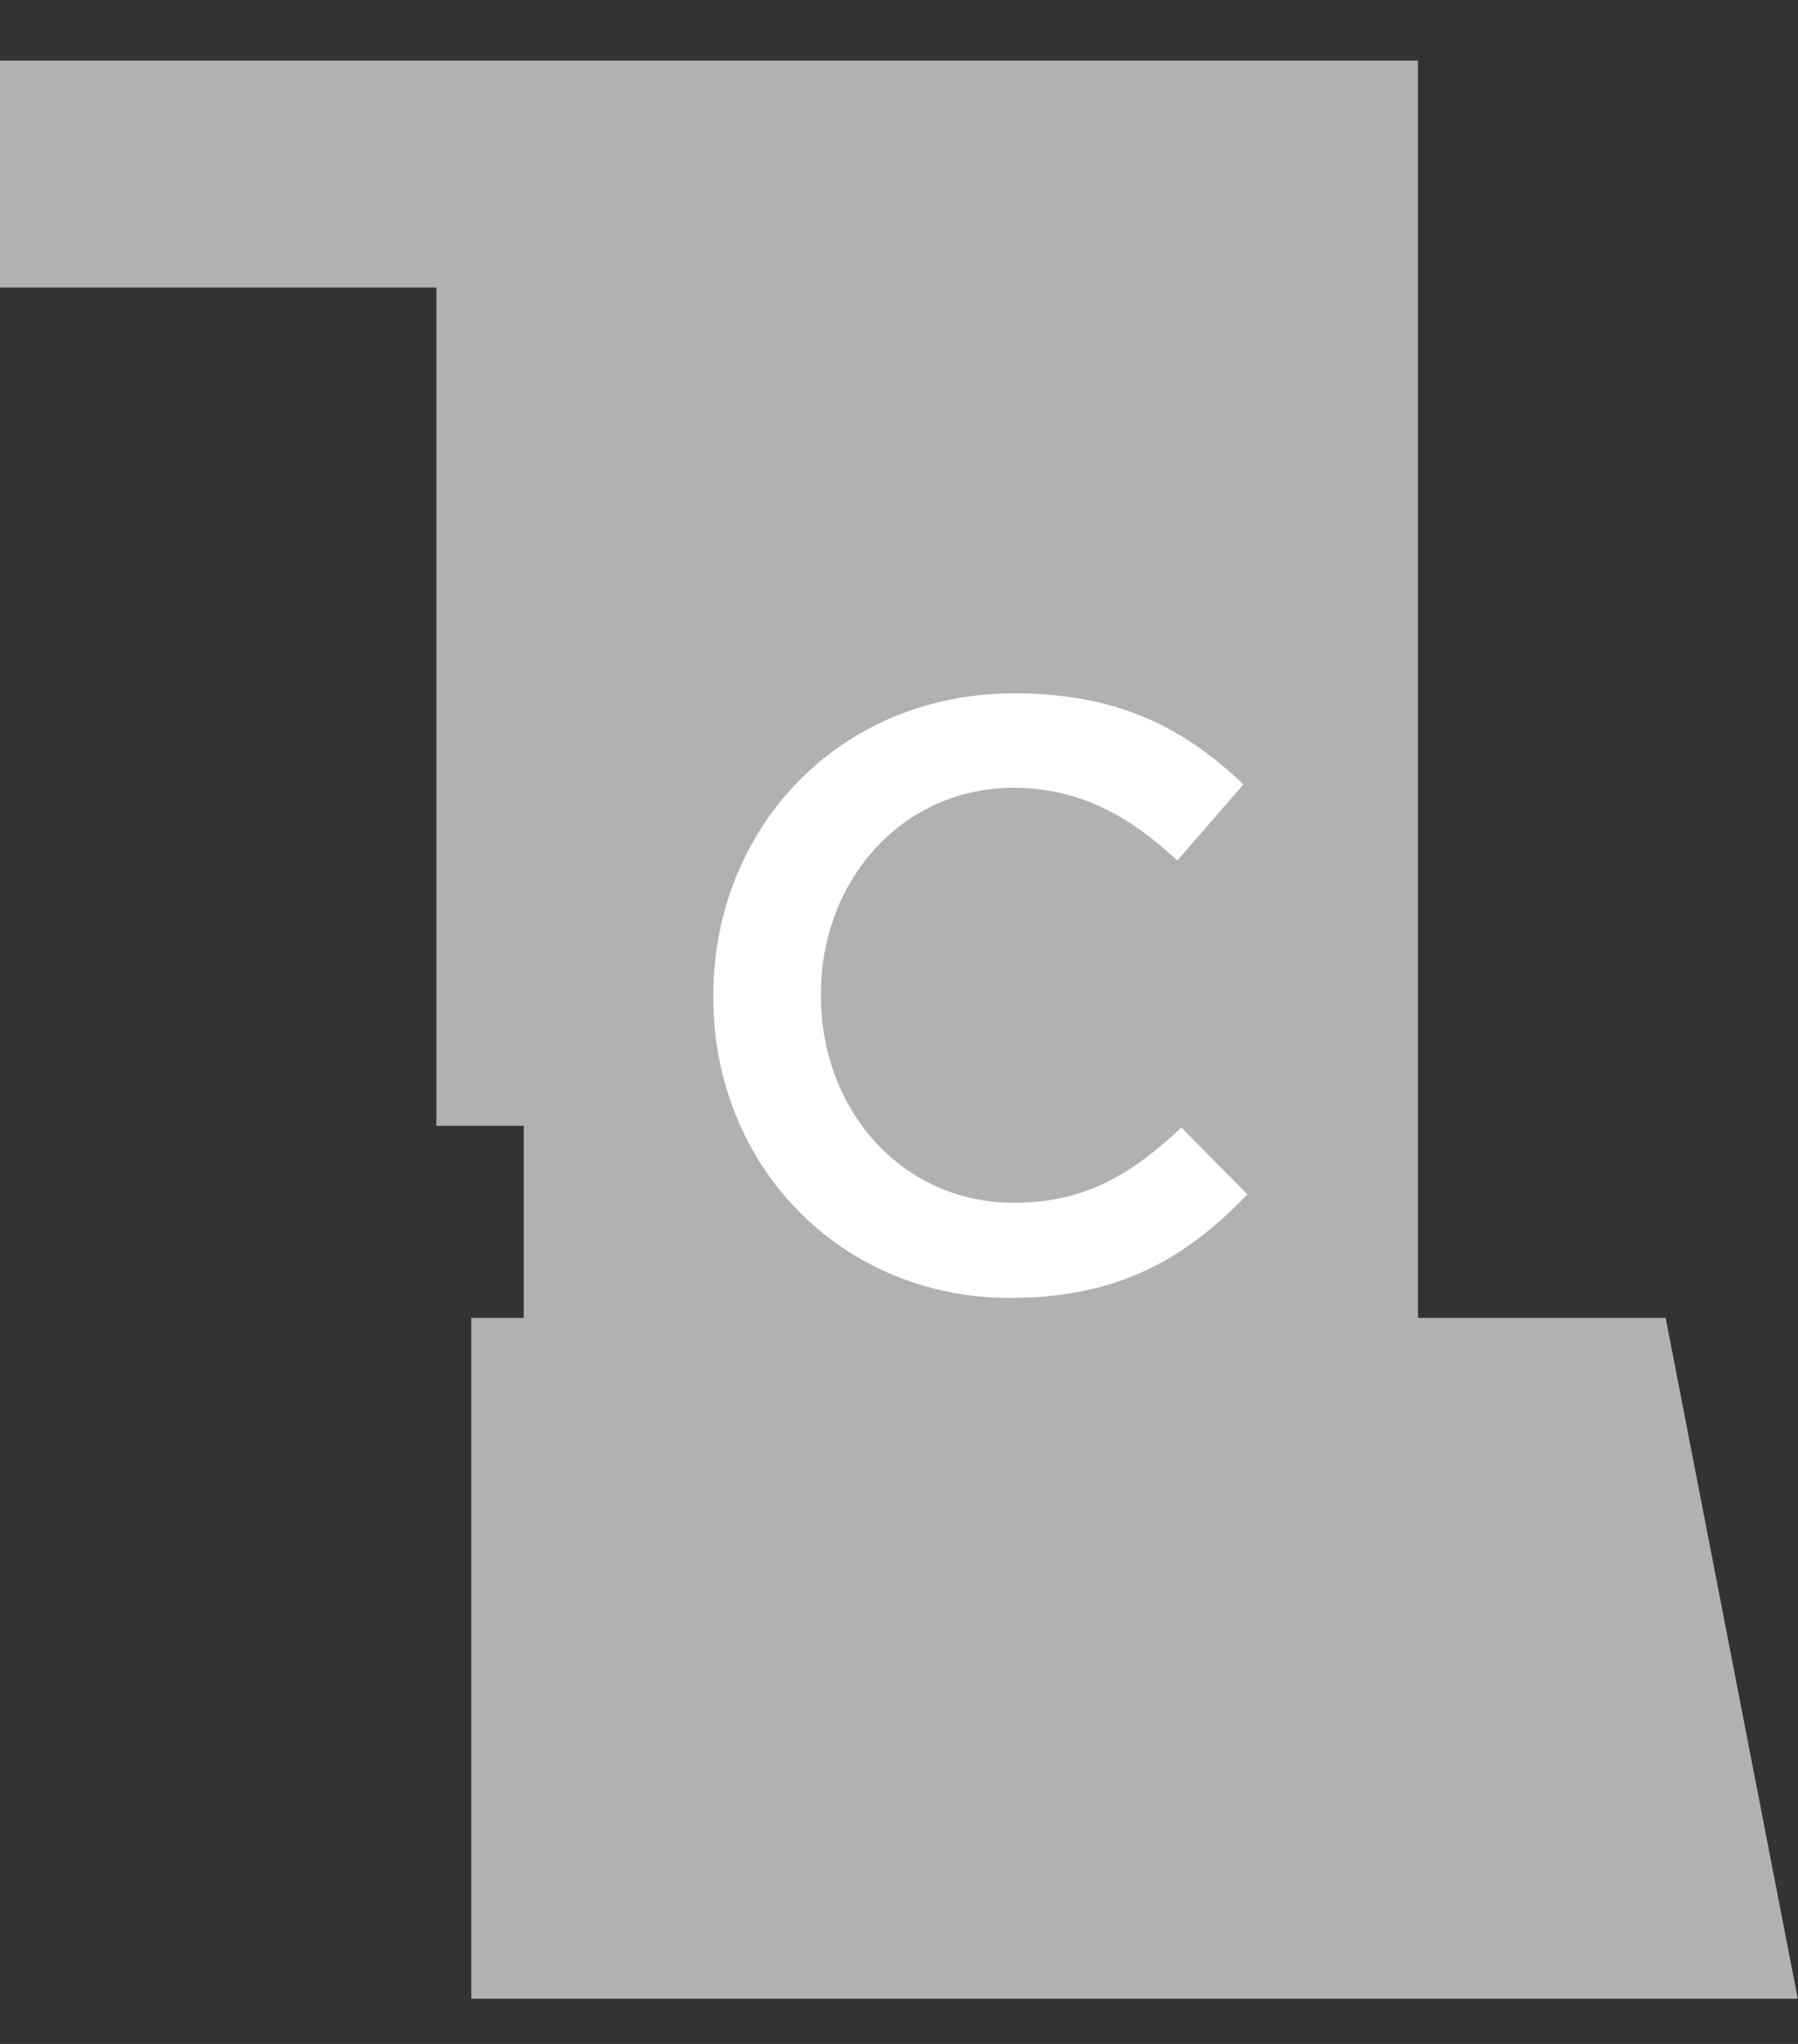 <?xml version="1.0" encoding="utf-8"?>
<!-- Generator: Adobe Illustrator 18.0.0, SVG Export Plug-In . SVG Version: 6.00 Build 0)  -->
<!DOCTYPE svg PUBLIC "-//W3C//DTD SVG 1.1//EN" "http://www.w3.org/Graphics/SVG/1.1/DTD/svg11.dtd">
<svg version="1.1" id="Layer_1" xmlns="http://www.w3.org/2000/svg" xmlns:xlink="http://www.w3.org/1999/xlink" x="0px" y="0px"
	 viewBox="0 -156.4 792 900" enable-background="new 0 -156.4 792 900" xml:space="preserve">
<rect x="0" y="-156.4" width="792" height="900" fill="#333333" stroke="none"/>
<title>apto-Recurso 3</title>
<polygon fill="#B1B1B1" points="733.7,423.9 624.6,423.9 624.6,-129.7 507.5,-129.7 230.7,-129.7 192.2,-129.7 7.7,-129.7 0,-129.7 
	0,-29.8 7.7,-29.8 192.2,-29.8 192.2,339.3 230.7,339.3 230.7,423.9 223,423.9 207.6,423.9 207.6,600.7 207.6,723.7 223,723.7 
	230.7,723.7 507.5,723.7 630.5,723.7 738.1,723.7 791.9,723.7 "/>
<path fill="#FFFFFF" d="M314.2,282.7V282c0-73.2,54.8-133.1,132.7-133.1c47.4,0,76.1,16.6,100.8,40.1l-29.1,33.5
	c-20.6-19.1-42.6-32-72.1-32c-48.9,0-84.9,40.5-84.9,90.8v0.7c0,50.4,35.7,91.2,84.9,91.2c31.6,0,51.8-12.5,73.9-33.1l29.1,29.4
	c-26.9,27.9-56.3,45.6-104.5,45.6C370,415.1,314.2,356.6,314.2,282.7"/>
</svg>
